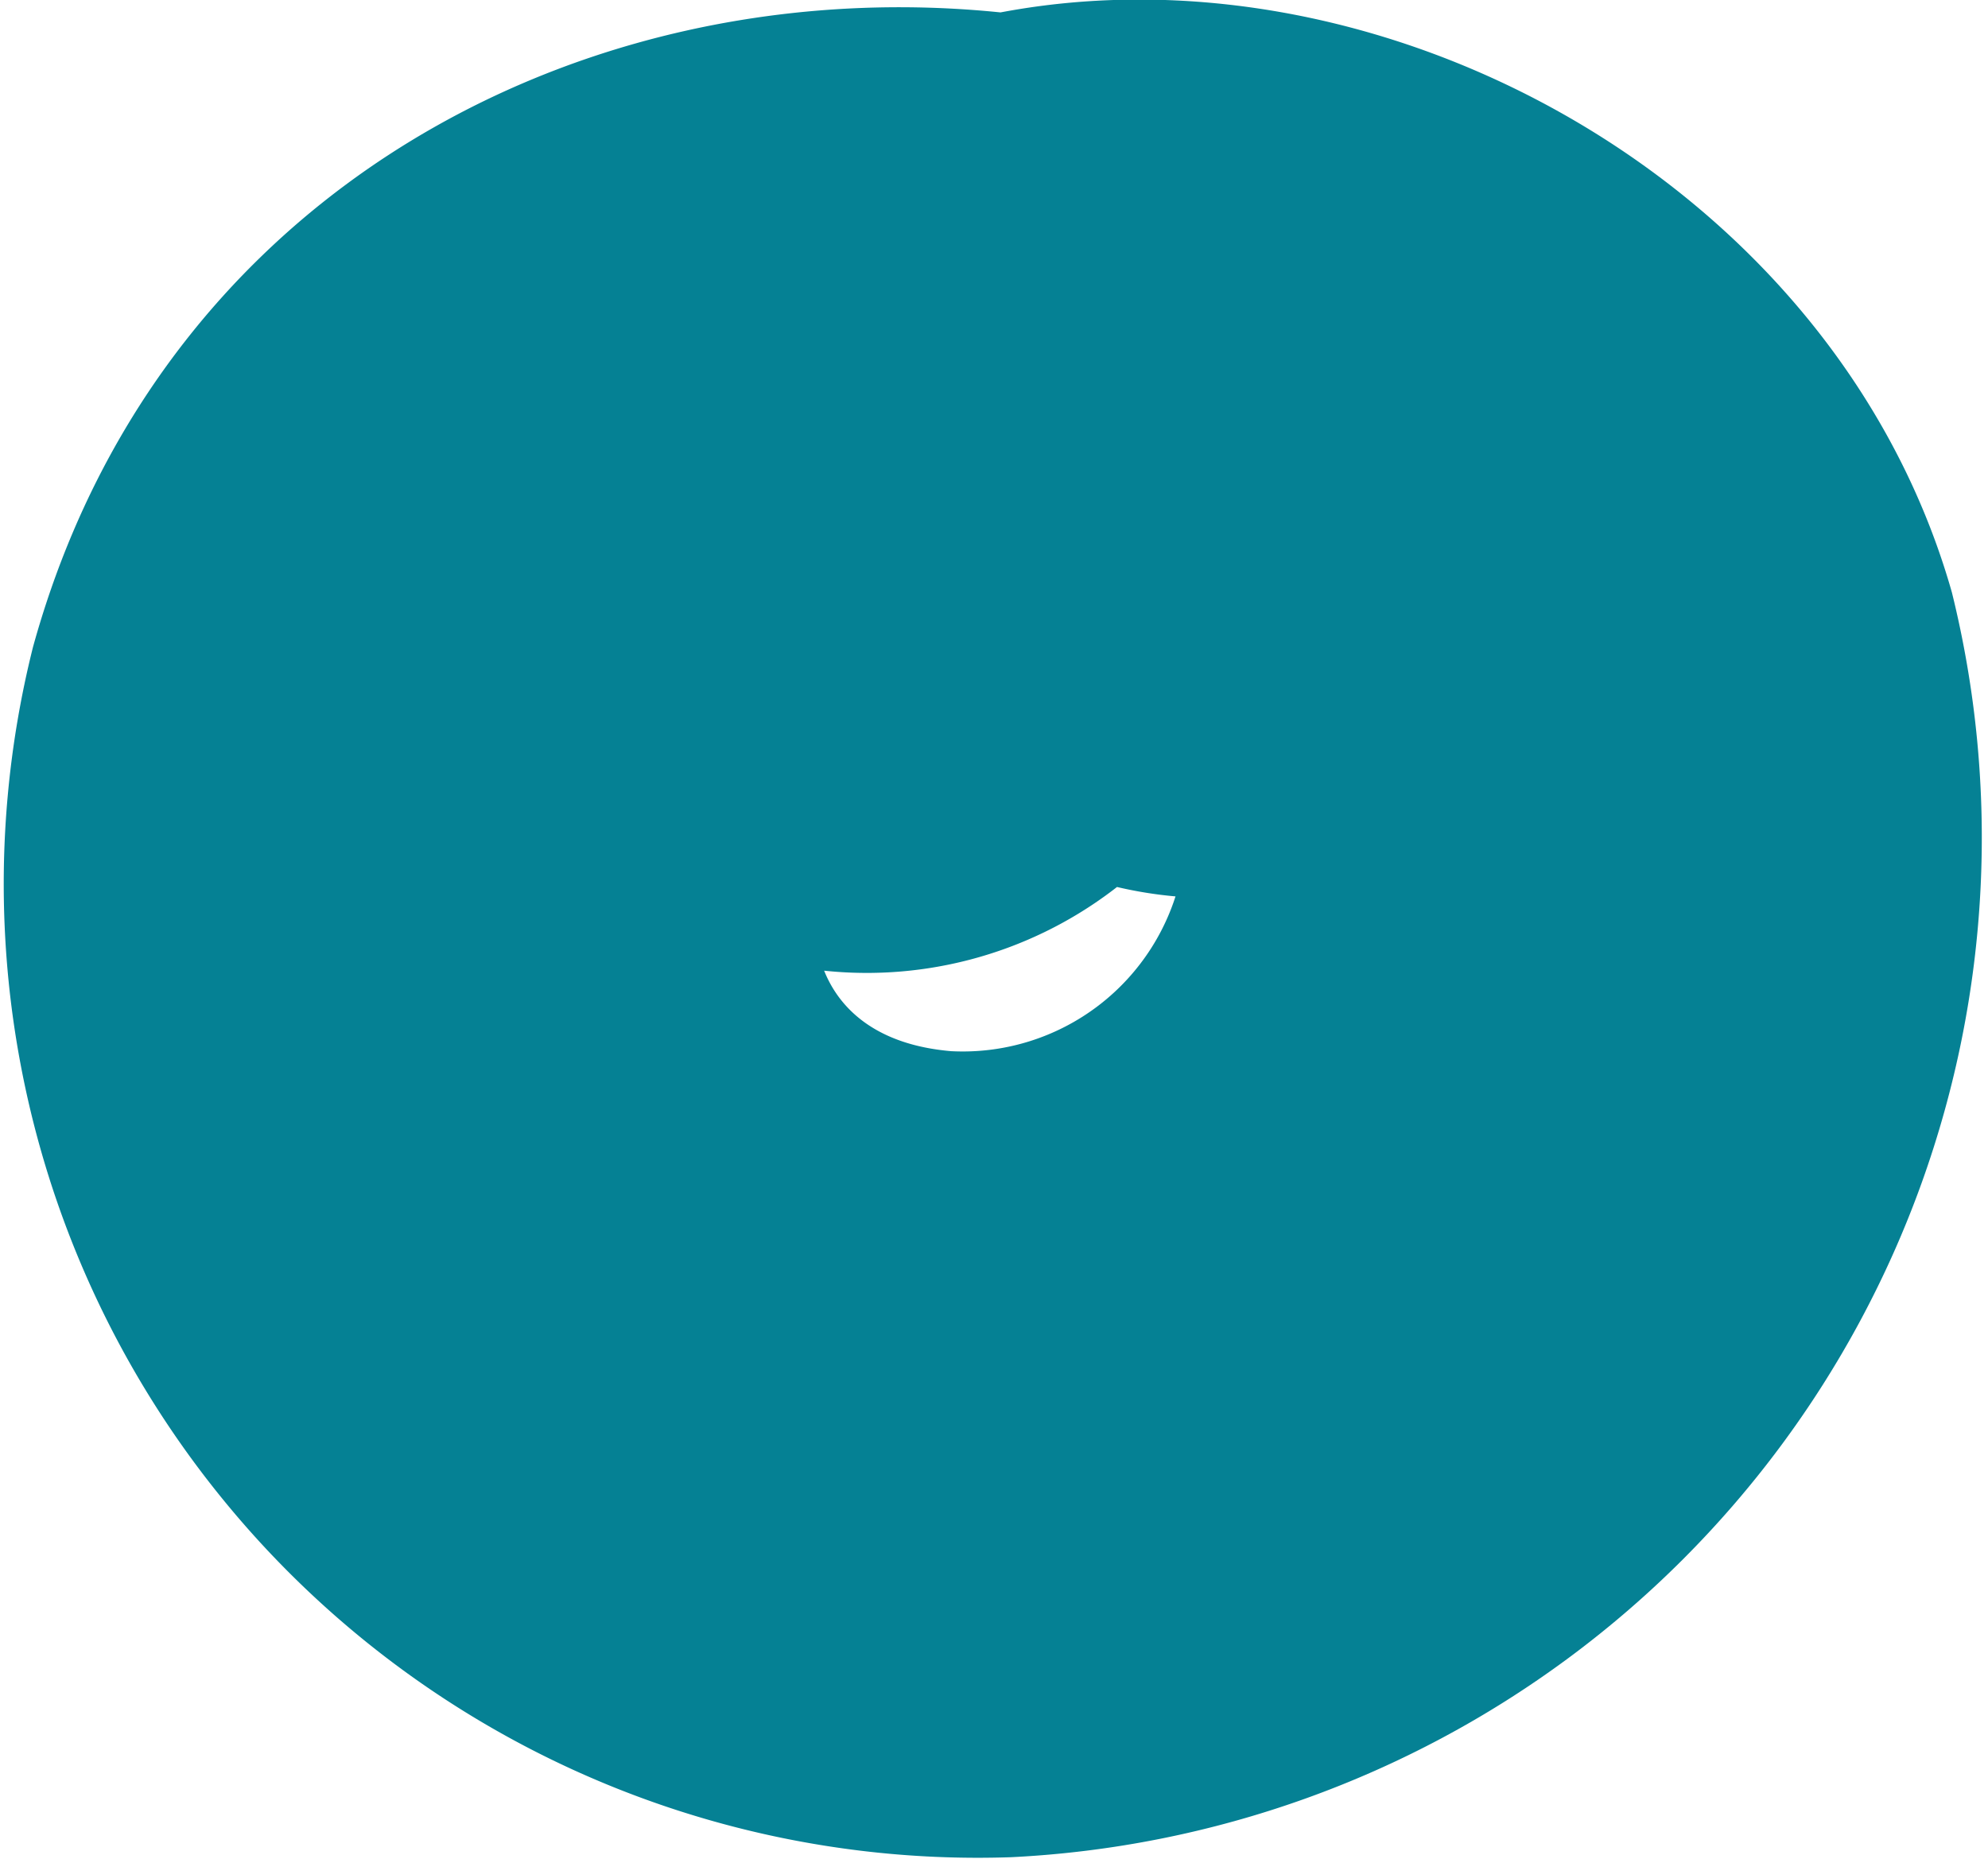 <svg xmlns="http://www.w3.org/2000/svg" width="10.516" height="9.834" viewBox="0 0 10.516 9.834">
  <path id="Path_56" data-name="Path 56" d="M7.836,40.646c-2.666-1.941-6.729-1-7.662,2.389a5.152,5.152,0,0,0,5.176,6.4,5.4,5.4,0,0,0,4.975-6.691c-.874-3.077-5.376-4.435-7.34-1.536a2.21,2.21,0,0,0,.184,3.018,2.154,2.154,0,0,0,3.019-.184c.21-.312.019-.208.06-.15-.216-.308.02.112,0,.349a1.182,1.182,0,0,1-1.216.93C3.79,45.066,4.4,43.409,5,43.848a2.2,2.2,0,0,0,3.018-.184,2.155,2.155,0,0,0-.184-3.018" transform="translate(0 -39.61)" fill="#058194"/>
</svg>
